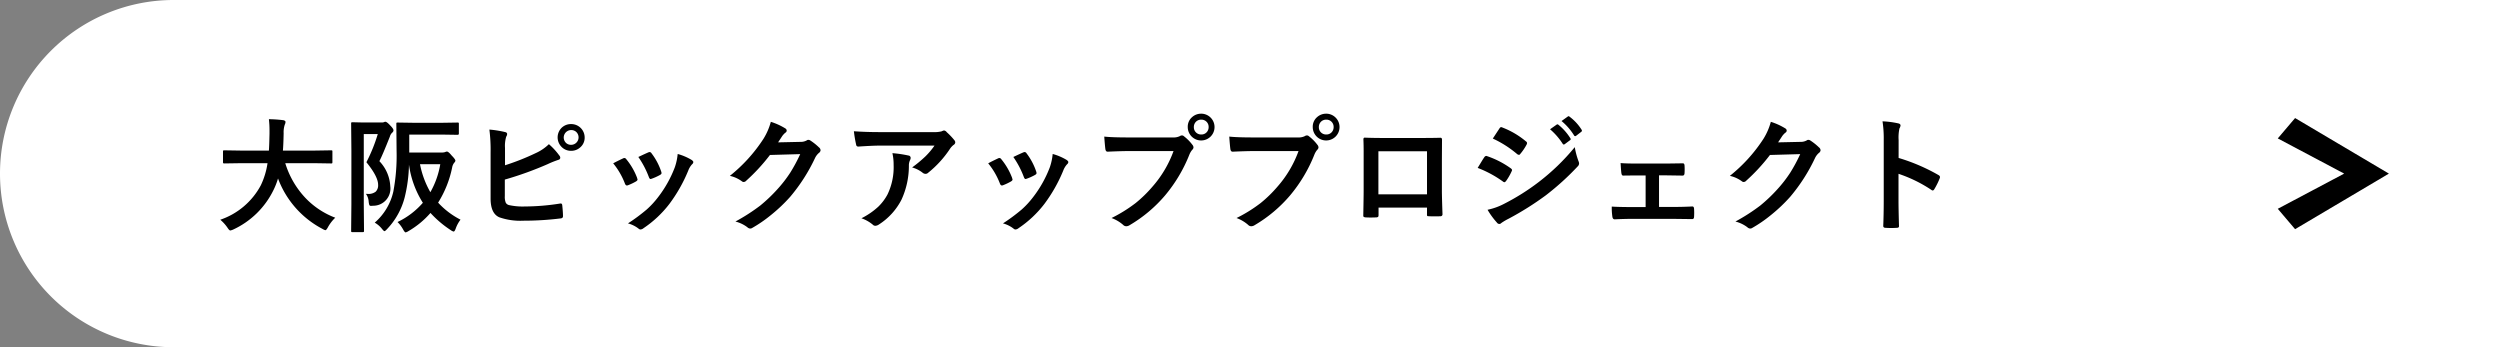 <svg xmlns="http://www.w3.org/2000/svg" viewBox="0 0 360 50">
  <rect x="0" y="0" width="360" height="50" fill="#808080" stroke="none"/>
  <defs>
    <style>
      .cls-1 {
        fill: #fff;
      }

      .cls-2 {
        fill-rule: evenodd;
      }
    </style>
  </defs>
  <g id="レイヤー_2" data-name="レイヤー 2">
    <g id="Header">
      <path class="cls-1" d="M25,0H360a0,0,0,0,1,0,0V50a0,0,0,0,1,0,0H25A25,25,0,0,1,0,25v0A25,25,0,0,1,25,0Z"/>
      <g>
        <path d="M34.6,23.5l-2.286.035c-.1,0-.158-.015-.175-.044a.346.346,0,0,1-.027-.176V21.84c0-.094.012-.15.035-.167a.323.323,0,0,1,.167-.027l2.286.036h4.122q.053-.747.087-2.435v-.422a14.6,14.6,0,0,0-.087-1.661,19.31,19.31,0,0,1,2.065.141c.217.047.325.132.325.255a.912.912,0,0,1-.1.378,3.444,3.444,0,0,0-.167,1.256q-.036,1.7-.106,2.488h4.641l2.294-.036c.094,0,.149.012.167.036a.308.308,0,0,1,.026.158v1.476a.327.327,0,0,1-.035.194.308.308,0,0,1-.158.026L45.379,23.5h-4.3a12.689,12.689,0,0,0,2.892,4.992,11.58,11.58,0,0,0,4.306,2.857A5.738,5.738,0,0,0,47.233,32.7q-.237.448-.378.448a1.417,1.417,0,0,1-.413-.184A13.512,13.512,0,0,1,40.035,25.7a10.47,10.47,0,0,1-.685,1.732,12.084,12.084,0,0,1-5.757,5.616,1.7,1.7,0,0,1-.431.141q-.148,0-.413-.414a5.724,5.724,0,0,0-1.028-1.133,10.416,10.416,0,0,0,5.836-4.957,11.034,11.034,0,0,0,.966-3.182Z"/>
        <path d="M52.691,27.913q.141.009.255.009a1.687,1.687,0,0,0,1.16-.325,1.29,1.29,0,0,0,.343-.993q0-1.17-1.687-3.244A23.668,23.668,0,0,0,54.4,19.309H52.384v10.1l.035,3.815c0,.093-.015.152-.044.175a.32.32,0,0,1-.167.027h-1.45c-.088,0-.143-.01-.162-.031s-.032-.078-.032-.171l.036-3.815V21.646l-.036-3.823a.313.313,0,0,1,.036-.193.323.323,0,0,1,.167-.026l1.529.035h2.645a.882.882,0,0,0,.361-.053.44.44,0,0,1,.193-.053q.212,0,.7.536.467.466.466.7a.429.429,0,0,1-.176.326,1.2,1.2,0,0,0-.342.571q-1.073,2.707-1.512,3.542A5.613,5.613,0,0,1,56.2,26.832a2.473,2.473,0,0,1-2.461,2.795c-.158.012-.26.018-.307.018a.239.239,0,0,1-.255-.141,2.525,2.525,0,0,1-.088-.475A2.127,2.127,0,0,0,52.691,27.913Zm13.623,3.718a4.684,4.684,0,0,0-.685,1.265c-.106.3-.208.449-.308.449a1.147,1.147,0,0,1-.395-.194,15.028,15.028,0,0,1-2.936-2.487,12.527,12.527,0,0,1-3.146,2.6,1.377,1.377,0,0,1-.431.2q-.132,0-.36-.413a4.663,4.663,0,0,0-.809-1.081,11.206,11.206,0,0,0,3.648-2.769,13.737,13.737,0,0,1-2-5.493,21.25,21.25,0,0,1-.615,4.7,10.329,10.329,0,0,1-2.531,4.57q-.28.307-.378.308t-.36-.325a3.668,3.668,0,0,0-1.046-.9,8.367,8.367,0,0,0,2.68-4.482,27.955,27.955,0,0,0,.466-5.871l-.035-3.859c0-.1.012-.158.035-.175a.3.3,0,0,1,.159-.027l2.311.035H63.59l2.294-.035c.094,0,.149.012.167.035a.34.34,0,0,1,.026.167v1.389c0,.117-.064.176-.193.176l-2.294-.035H58.932v2.584h4.623a1.652,1.652,0,0,0,.509-.053,1.229,1.229,0,0,1,.282-.088q.228,0,.685.563.546.554.545.747a.468.468,0,0,1-.158.29,1.507,1.507,0,0,0-.308.694,15.157,15.157,0,0,1-2.021,5.063A11.389,11.389,0,0,0,66.314,31.631ZM63.4,23.642H60.479a13.069,13.069,0,0,0,1.494,4.034A12.293,12.293,0,0,0,63.4,23.642Z"/>
        <path d="M72.722,23.8a34.393,34.393,0,0,0,4.394-1.74,6.588,6.588,0,0,0,1.925-1.3,9.56,9.56,0,0,1,1.494,1.626.487.487,0,0,1,.141.325q0,.246-.3.316a13.814,13.814,0,0,0-1.494.6,48.851,48.851,0,0,1-6.188,2.232v2.391a2.212,2.212,0,0,0,.141.949.732.732,0,0,0,.466.334,9.178,9.178,0,0,0,2.259.2,32.881,32.881,0,0,0,5.08-.421.791.791,0,0,1,.114-.009c.123,0,.193.088.211.263q.105,1.011.105,1.565c0,.2-.126.308-.378.325a43.286,43.286,0,0,1-5.343.325,9.214,9.214,0,0,1-3.428-.483q-1.275-.537-1.275-2.707V21.945a22.862,22.862,0,0,0-.175-3.287,15.031,15.031,0,0,1,2.267.361c.194.041.29.137.29.29a.727.727,0,0,1-.132.369,4.607,4.607,0,0,0-.175,1.626Zm9.527-5.933a1.93,1.93,0,0,1,1.942,1.925,1.82,1.82,0,0,1-.641,1.433,1.9,1.9,0,0,1-1.3.492,1.868,1.868,0,0,1-1.45-.633,1.94,1.94,0,0,1,.14-2.742A1.926,1.926,0,0,1,82.249,17.867Zm-.009.862a1.076,1.076,0,0,0-.72,1.863,1.048,1.048,0,0,0,.72.263,1.075,1.075,0,0,0,.73-1.863A1.063,1.063,0,0,0,82.24,18.729Z"/>
        <path d="M88.3,23.519q.526-.291,1.424-.712a.424.424,0,0,1,.193-.053.36.36,0,0,1,.273.176,9.493,9.493,0,0,1,1.546,2.663c.047.17.071.261.071.272,0,.076-.071.161-.211.255a8.153,8.153,0,0,1-1.16.554.446.446,0,0,1-.159.035c-.123,0-.219-.094-.29-.281A10.485,10.485,0,0,0,88.3,23.519Zm9.29-1.345a7.955,7.955,0,0,1,2.013.861c.158.117.237.22.237.308a.48.48,0,0,1-.193.325,2.829,2.829,0,0,0-.545.914,21.832,21.832,0,0,1-2.716,4.79,15.682,15.682,0,0,1-3.709,3.481.813.813,0,0,1-.431.193.4.4,0,0,1-.29-.123,4.349,4.349,0,0,0-1.529-.756,25.687,25.687,0,0,0,2.7-2,12.536,12.536,0,0,0,1.617-1.749,16.669,16.669,0,0,0,2.435-4.342A8.06,8.06,0,0,0,97.586,22.174Zm-5.669.43q1.152-.544,1.441-.659a.428.428,0,0,1,.185-.052.358.358,0,0,1,.281.193,9,9,0,0,1,1.389,2.628.719.719,0,0,1,.044.211c0,.1-.076.19-.229.272a7.476,7.476,0,0,1-1.239.554.333.333,0,0,1-.114.026c-.094,0-.176-.1-.246-.29A13.056,13.056,0,0,0,91.917,22.6Z"/>
        <path d="M112.044,20.5l3.234-.07a1.756,1.756,0,0,0,.906-.22.351.351,0,0,1,.228-.07.535.535,0,0,1,.29.1,8.174,8.174,0,0,1,1.222.976.578.578,0,0,1,.237.413.508.508,0,0,1-.22.378,2.237,2.237,0,0,0-.588.773,25.232,25.232,0,0,1-3.569,5.564,23.021,23.021,0,0,1-2.839,2.68,19.007,19.007,0,0,1-2.628,1.8.534.534,0,0,1-.29.088.646.646,0,0,1-.413-.193A4.8,4.8,0,0,0,105.9,31.9a27.431,27.431,0,0,0,3.578-2.3A22.541,22.541,0,0,0,111.9,27.3a18.567,18.567,0,0,0,1.9-2.444,23.625,23.625,0,0,0,1.433-2.663l-4.36.123a26.886,26.886,0,0,1-3.4,3.692.542.542,0,0,1-.378.2.424.424,0,0,1-.264-.1,4.556,4.556,0,0,0-1.731-.783,22.493,22.493,0,0,0,4.843-5.343A9.046,9.046,0,0,0,111,17.542a9.256,9.256,0,0,1,2.1.958.375.375,0,0,1,.184.308.356.356,0,0,1-.2.307,2.729,2.729,0,0,0-.448.484Q112.44,19.906,112.044,20.5Z"/>
        <path d="M122.96,18.9q1.715.123,3.656.123h7.717a4.442,4.442,0,0,0,1.248-.106,2.194,2.194,0,0,1,.343-.132.592.592,0,0,1,.413.255,9.367,9.367,0,0,1,1.081,1.134.511.511,0,0,1,.141.325.48.48,0,0,1-.255.378,2.345,2.345,0,0,0-.484.519,15.011,15.011,0,0,1-3.164,3.48.532.532,0,0,1-.378.158.674.674,0,0,1-.439-.176,4.37,4.37,0,0,0-1.494-.747,18.767,18.767,0,0,0,1.916-1.59,10.656,10.656,0,0,0,1.309-1.556h-7.778q-1.082,0-3.182.141a.293.293,0,0,1-.325-.273A17.373,17.373,0,0,1,122.96,18.9Zm1.081,12.533a10.454,10.454,0,0,0,2.443-1.679,7.175,7.175,0,0,0,1.319-1.758,9.024,9.024,0,0,0,.879-4.254,7.547,7.547,0,0,0-.176-1.687,16.82,16.82,0,0,1,2.32.343.336.336,0,0,1,.308.342.73.73,0,0,1-.088.317,1.837,1.837,0,0,0-.167.738,11.655,11.655,0,0,1-1.064,4.957,9.261,9.261,0,0,1-3.269,3.586.957.957,0,0,1-.51.176.5.5,0,0,1-.36-.167A5.229,5.229,0,0,0,124.041,31.429Z"/>
        <path d="M142.3,23.519q.526-.291,1.424-.712a.424.424,0,0,1,.193-.053.36.36,0,0,1,.273.176,9.493,9.493,0,0,1,1.546,2.663c.047.17.071.261.071.272,0,.076-.071.161-.211.255a8.153,8.153,0,0,1-1.16.554.446.446,0,0,1-.159.035c-.123,0-.219-.094-.29-.281A10.485,10.485,0,0,0,142.3,23.519Zm9.29-1.345a7.955,7.955,0,0,1,2.013.861c.158.117.237.22.237.308a.48.48,0,0,1-.193.325,2.829,2.829,0,0,0-.545.914,21.832,21.832,0,0,1-2.716,4.79,15.682,15.682,0,0,1-3.709,3.481.813.813,0,0,1-.431.193.4.4,0,0,1-.29-.123,4.349,4.349,0,0,0-1.529-.756,25.687,25.687,0,0,0,2.7-2,12.536,12.536,0,0,0,1.617-1.749,16.669,16.669,0,0,0,2.435-4.342A8.06,8.06,0,0,0,151.586,22.174Zm-5.669.43q1.152-.544,1.441-.659a.428.428,0,0,1,.185-.052.358.358,0,0,1,.281.193,9,9,0,0,1,1.389,2.628.719.719,0,0,1,.044.211c0,.1-.076.19-.229.272a7.476,7.476,0,0,1-1.239.554.333.333,0,0,1-.114.026c-.094,0-.176-.1-.246-.29A13.056,13.056,0,0,0,145.917,22.6Z"/>
        <path d="M159.013,19.669q1.134.123,3.454.123h6.425a2.043,2.043,0,0,0,.993-.185.556.556,0,0,1,.307-.105.406.406,0,0,1,.3.123,6.475,6.475,0,0,1,1.231,1.248.621.621,0,0,1,.14.352.5.5,0,0,1-.175.342,2.544,2.544,0,0,0-.422.712,21.359,21.359,0,0,1-3.49,5.854,19.957,19.957,0,0,1-5.106,4.289.907.907,0,0,1-.492.158.619.619,0,0,1-.448-.2,5.308,5.308,0,0,0-1.67-.984,20.678,20.678,0,0,0,3.489-2.171,18.2,18.2,0,0,0,2.39-2.329,16.006,16.006,0,0,0,3.05-5.142h-6.5q-1.018,0-2.97.088c-.188.012-.3-.109-.343-.361Q159.11,21.032,159.013,19.669Zm13.966-3.3a1.929,1.929,0,1,1-1.943,1.925,1.816,1.816,0,0,1,.642-1.442A1.9,1.9,0,0,1,172.979,16.373Zm0,.861a1.025,1.025,0,0,0-.8.343,1.052,1.052,0,0,0-.264.721,1.034,1.034,0,0,0,1.064,1.072,1.021,1.021,0,0,0,.8-.343,1.061,1.061,0,0,0,.264-.729,1.034,1.034,0,0,0-1.063-1.064Z"/>
        <path d="M177.013,19.669q1.134.123,3.454.123h6.425a2.043,2.043,0,0,0,.993-.185.556.556,0,0,1,.307-.105.406.406,0,0,1,.3.123,6.475,6.475,0,0,1,1.231,1.248.621.621,0,0,1,.14.352.5.5,0,0,1-.175.342,2.544,2.544,0,0,0-.422.712,21.359,21.359,0,0,1-3.49,5.854,19.957,19.957,0,0,1-5.106,4.289.907.907,0,0,1-.492.158.619.619,0,0,1-.448-.2,5.308,5.308,0,0,0-1.67-.984,20.678,20.678,0,0,0,3.489-2.171,18.2,18.2,0,0,0,2.39-2.329,16.006,16.006,0,0,0,3.05-5.142h-6.5q-1.018,0-2.97.088c-.188.012-.3-.109-.343-.361Q177.11,21.032,177.013,19.669Zm13.966-3.3a1.929,1.929,0,1,1-1.943,1.925,1.816,1.816,0,0,1,.642-1.442A1.9,1.9,0,0,1,190.979,16.373Zm0,.861a1.025,1.025,0,0,0-.8.343,1.052,1.052,0,0,0-.264.721,1.034,1.034,0,0,0,1.064,1.072,1.021,1.021,0,0,0,.8-.343,1.061,1.061,0,0,0,.264-.729,1.034,1.034,0,0,0-1.063-1.064Z"/>
        <path d="M205.489,29.891h-6.978v1.063c0,.152-.03.249-.088.29a.625.625,0,0,1-.308.062q-.351.016-.712.017t-.712-.017c-.252-.012-.378-.085-.378-.22v-.044q.054-2.8.053-3.577V21.884q0-1.054-.035-1.811c0-.17.067-.255.2-.255q.95.054,3.217.053h4.28q2.541,0,3.384-.035c.158,0,.237.091.237.272V20.2l-.017,2.909v4.3q0,.977.088,3.428c0,.205-.115.308-.343.308-.281.006-.557.008-.826.008s-.557,0-.826-.017c-.112,0-.182-.018-.211-.053a.6.6,0,0,1-.027-.228Zm0-1.908V21.778h-7v6.205Z"/>
        <path d="M212.784,24.178q.07-.114.6-.985c.158-.257.278-.442.36-.553a.358.358,0,0,1,.273-.185.187.187,0,0,1,.061.009,12.9,12.9,0,0,1,3.463,1.766c.129.094.193.182.193.264a.609.609,0,0,1-.07.2,7.834,7.834,0,0,1-.791,1.371c-.1.118-.179.176-.237.176a.387.387,0,0,1-.211-.1A15.932,15.932,0,0,0,212.784,24.178Zm1.424,6.029a9.168,9.168,0,0,0,2.443-.888,32.062,32.062,0,0,0,4.931-3.111,31.442,31.442,0,0,0,5.186-5.019A11.023,11.023,0,0,0,227.3,23.2a.94.94,0,0,1,.088.343.6.6,0,0,1-.194.413,38.13,38.13,0,0,1-4.579,4.157,42.937,42.937,0,0,1-5.379,3.384,8.417,8.417,0,0,0-1.045.615.413.413,0,0,1-.29.141.462.462,0,0,1-.361-.22A10.928,10.928,0,0,1,214.208,30.207Zm.756-10.257.949-1.441c.082-.135.167-.2.255-.2a.477.477,0,0,1,.2.061,11.98,11.98,0,0,1,3.384,2,.277.277,0,0,1,.141.229.478.478,0,0,1-.071.237,7.371,7.371,0,0,1-.923,1.354.192.192,0,0,1-.175.105.477.477,0,0,1-.273-.123A15.431,15.431,0,0,0,214.964,19.95Zm8.244-1.336.949-.668a.2.2,0,0,1,.106-.044.29.29,0,0,1,.167.079,7.836,7.836,0,0,1,1.7,1.925.26.26,0,0,1,.053.132.2.2,0,0,1-.106.158l-.756.563a.264.264,0,0,1-.14.053c-.053,0-.106-.039-.159-.115A9.464,9.464,0,0,0,223.208,18.614Zm1.652-1.186.906-.651a.2.2,0,0,1,.114-.044.247.247,0,0,1,.149.08,6.942,6.942,0,0,1,1.714,1.854.276.276,0,0,1,.053.149.221.221,0,0,1-.106.176l-.72.554a.242.242,0,0,1-.141.061.2.2,0,0,1-.167-.114A8.492,8.492,0,0,0,224.86,17.428Z"/>
        <path d="M238.9,25.25V29.8H240.8q1.6,0,2.9-.071c.152,0,.234.115.246.343.012.2.018.39.018.571s-.006.381-.018.581c-.012.216-.1.325-.255.325h-.044l-2.83-.035H235.17q-1.161,0-2.646.07-.29,0-.342-.378a8.821,8.821,0,0,1-.088-1.459q1.046.071,3.076.07h1.8V25.268h-.993q-1.38,0-2.215.017h-.027q-.21,0-.255-.36-.043-.237-.114-1.442.774.07,2.5.071h4l2.426-.035h.044c.14,0,.22.1.237.307.012.188.018.372.018.554s-.006.375-.018.562c-.012.229-.105.343-.281.343h-.07l-2.338-.035Z"/>
        <path d="M256.044,20.5l3.234-.07a1.756,1.756,0,0,0,.906-.22.351.351,0,0,1,.228-.07.535.535,0,0,1,.29.1,8.174,8.174,0,0,1,1.222.976.578.578,0,0,1,.237.413.508.508,0,0,1-.22.378,2.237,2.237,0,0,0-.588.773,25.232,25.232,0,0,1-3.569,5.564,23.021,23.021,0,0,1-2.839,2.68,19.007,19.007,0,0,1-2.628,1.8.534.534,0,0,1-.29.088.646.646,0,0,1-.413-.193A4.8,4.8,0,0,0,249.9,31.9a27.431,27.431,0,0,0,3.578-2.3A22.541,22.541,0,0,0,255.9,27.3a18.567,18.567,0,0,0,1.9-2.444,23.625,23.625,0,0,0,1.433-2.663l-4.36.123a26.886,26.886,0,0,1-3.4,3.692.542.542,0,0,1-.378.2.424.424,0,0,1-.264-.1,4.556,4.556,0,0,0-1.731-.783,22.493,22.493,0,0,0,4.843-5.343A9.046,9.046,0,0,0,255,17.542a9.256,9.256,0,0,1,2.1.958.375.375,0,0,1,.184.308.356.356,0,0,1-.2.307,2.729,2.729,0,0,0-.448.484Q256.44,19.906,256.044,20.5Z"/>
        <path d="M273.4,22.745a26.949,26.949,0,0,1,5.722,2.452c.158.082.237.185.237.308a.42.42,0,0,1-.035.158,10.174,10.174,0,0,1-.773,1.565c-.076.134-.156.2-.238.2a.3.3,0,0,1-.2-.088,19.822,19.822,0,0,0-4.728-2.312v3.982q0,.984.07,3.524v.053c0,.146-.108.22-.325.22-.27.017-.536.026-.8.026s-.536-.009-.8-.026q-.342,0-.342-.273.069-1.74.07-3.542V20.135a16.27,16.27,0,0,0-.176-2.663,12.654,12.654,0,0,1,2.25.29q.343.071.343.307a.925.925,0,0,1-.15.413,5.976,5.976,0,0,0-.123,1.688Z"/>
      </g>
      <polygon class="cls-2" points="328 30.067 330.493 33 344 25 330.493 17 328 19.933 337.56 25 328 30.067"/>
    </g>
  </g>
</svg>
